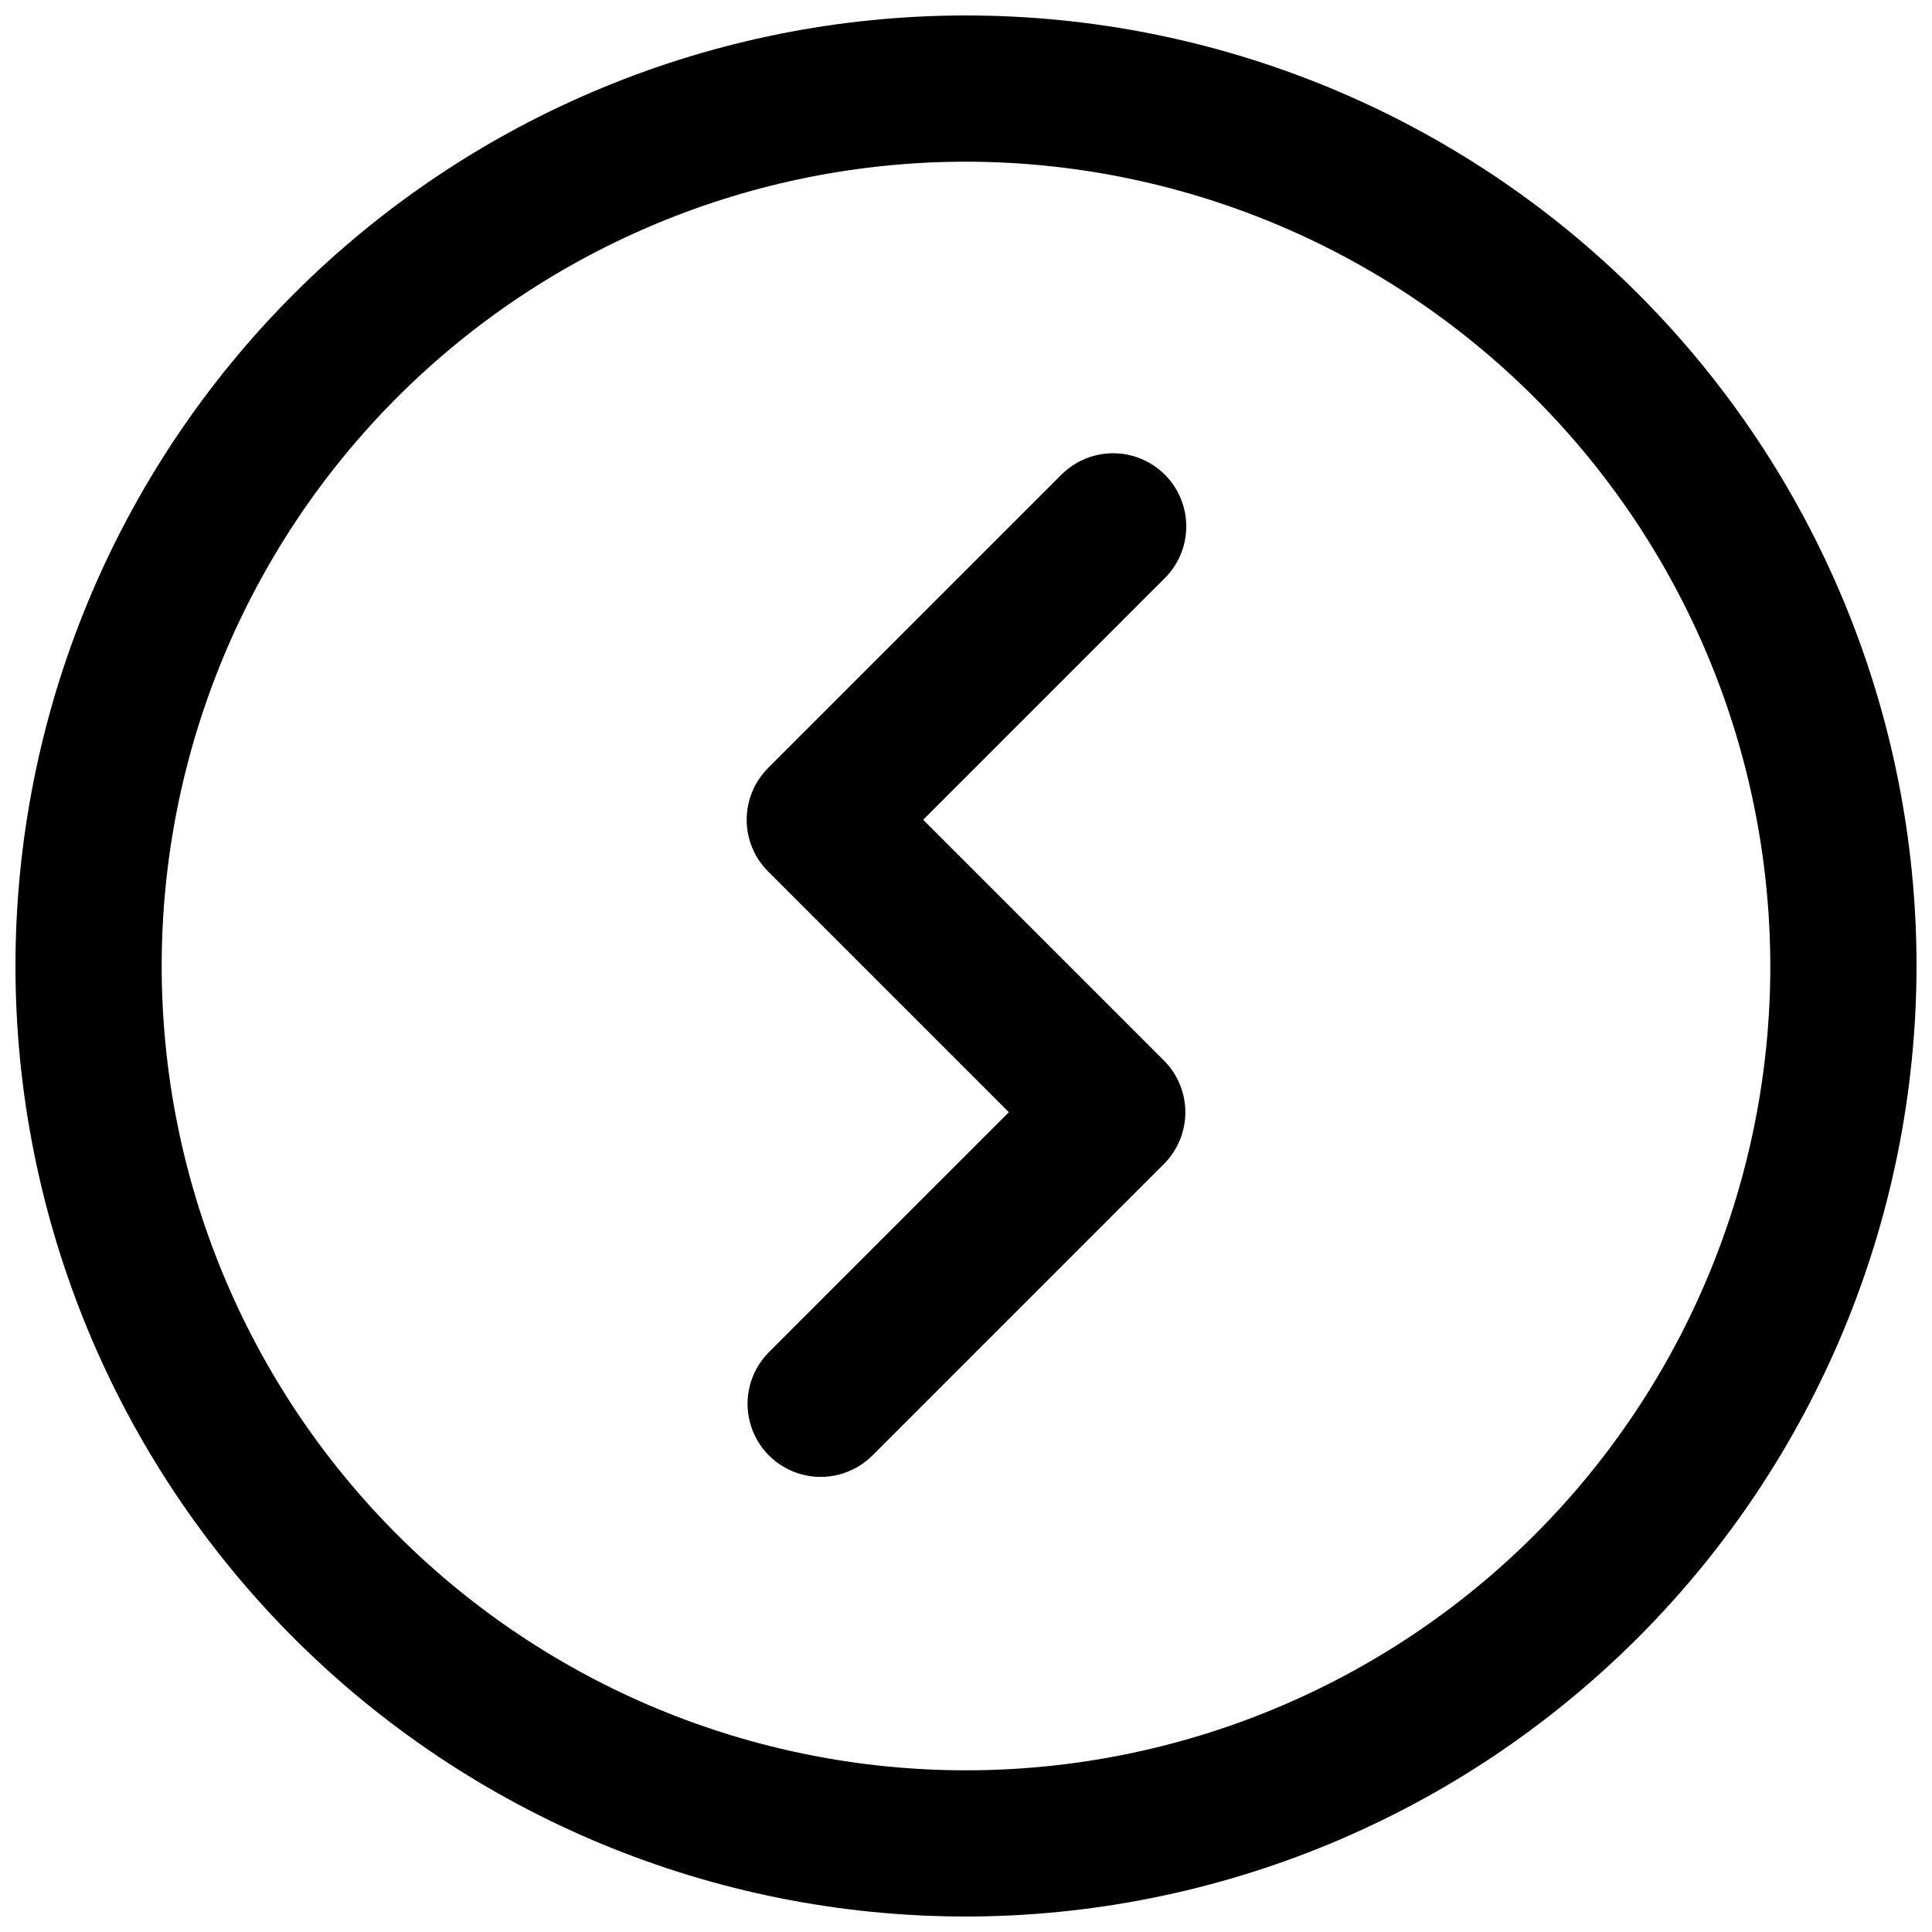 <?xml version="1.0" encoding="UTF-8"?>
<!-- Uploaded to: SVG Repo, www.svgrepo.com, Generator: SVG Repo Mixer Tools -->
<svg width="800px" height="800px" version="1.1" viewBox="144 144 512 512" xmlns="http://www.w3.org/2000/svg">
 <defs>
  <clipPath id="a">
   <path d="m148.09 148.09h503.81v503.81h-503.81z"/>
  </clipPath>
 </defs>
 <g clip-path="url(#a)">
  <path d="m400 651.9c-66.812 0-130.88-26.539-178.12-73.781-47.242-47.242-73.781-111.31-73.781-178.12 0-66.812 26.539-130.88 73.781-178.12s111.31-73.781 178.12-73.781c66.809 0 130.88 26.539 178.12 73.781 47.242 47.242 73.781 111.31 73.781 178.12-0.074 66.785-26.641 130.81-73.863 178.04-47.227 47.223-111.25 73.789-178.04 73.863zm0-465.05c-56.531 0-110.75 22.457-150.72 62.43-39.973 39.977-62.43 94.191-62.43 150.72s22.457 110.75 62.43 150.72c39.977 39.973 94.191 62.43 150.72 62.43s110.75-22.457 150.72-62.43 62.43-94.188 62.43-150.72c-0.066-56.512-22.543-110.69-62.504-150.65-39.957-39.957-94.137-62.438-150.64-62.504z"/>
 </g>
 <path d="m411.36 438.75-63.809-63.809h-0.004c-3.633-3.637-5.672-8.562-5.672-13.703 0-5.137 2.039-10.062 5.672-13.699l77.508-77.508h0.004c3.609-3.738 8.57-5.871 13.77-5.914 5.195-0.047 10.195 2 13.867 5.672 3.676 3.676 5.723 8.676 5.676 13.871-0.043 5.199-2.176 10.16-5.914 13.77l-63.809 63.809 63.809 63.809v0.004c3.633 3.633 5.672 8.559 5.672 13.699 0 5.137-2.039 10.066-5.672 13.699l-77.508 77.508c-4.922 4.754-11.988 6.559-18.586 4.75-6.602-1.809-11.754-6.965-13.566-13.562-1.809-6.602-0.004-13.664 4.75-18.586z"/>
</svg>